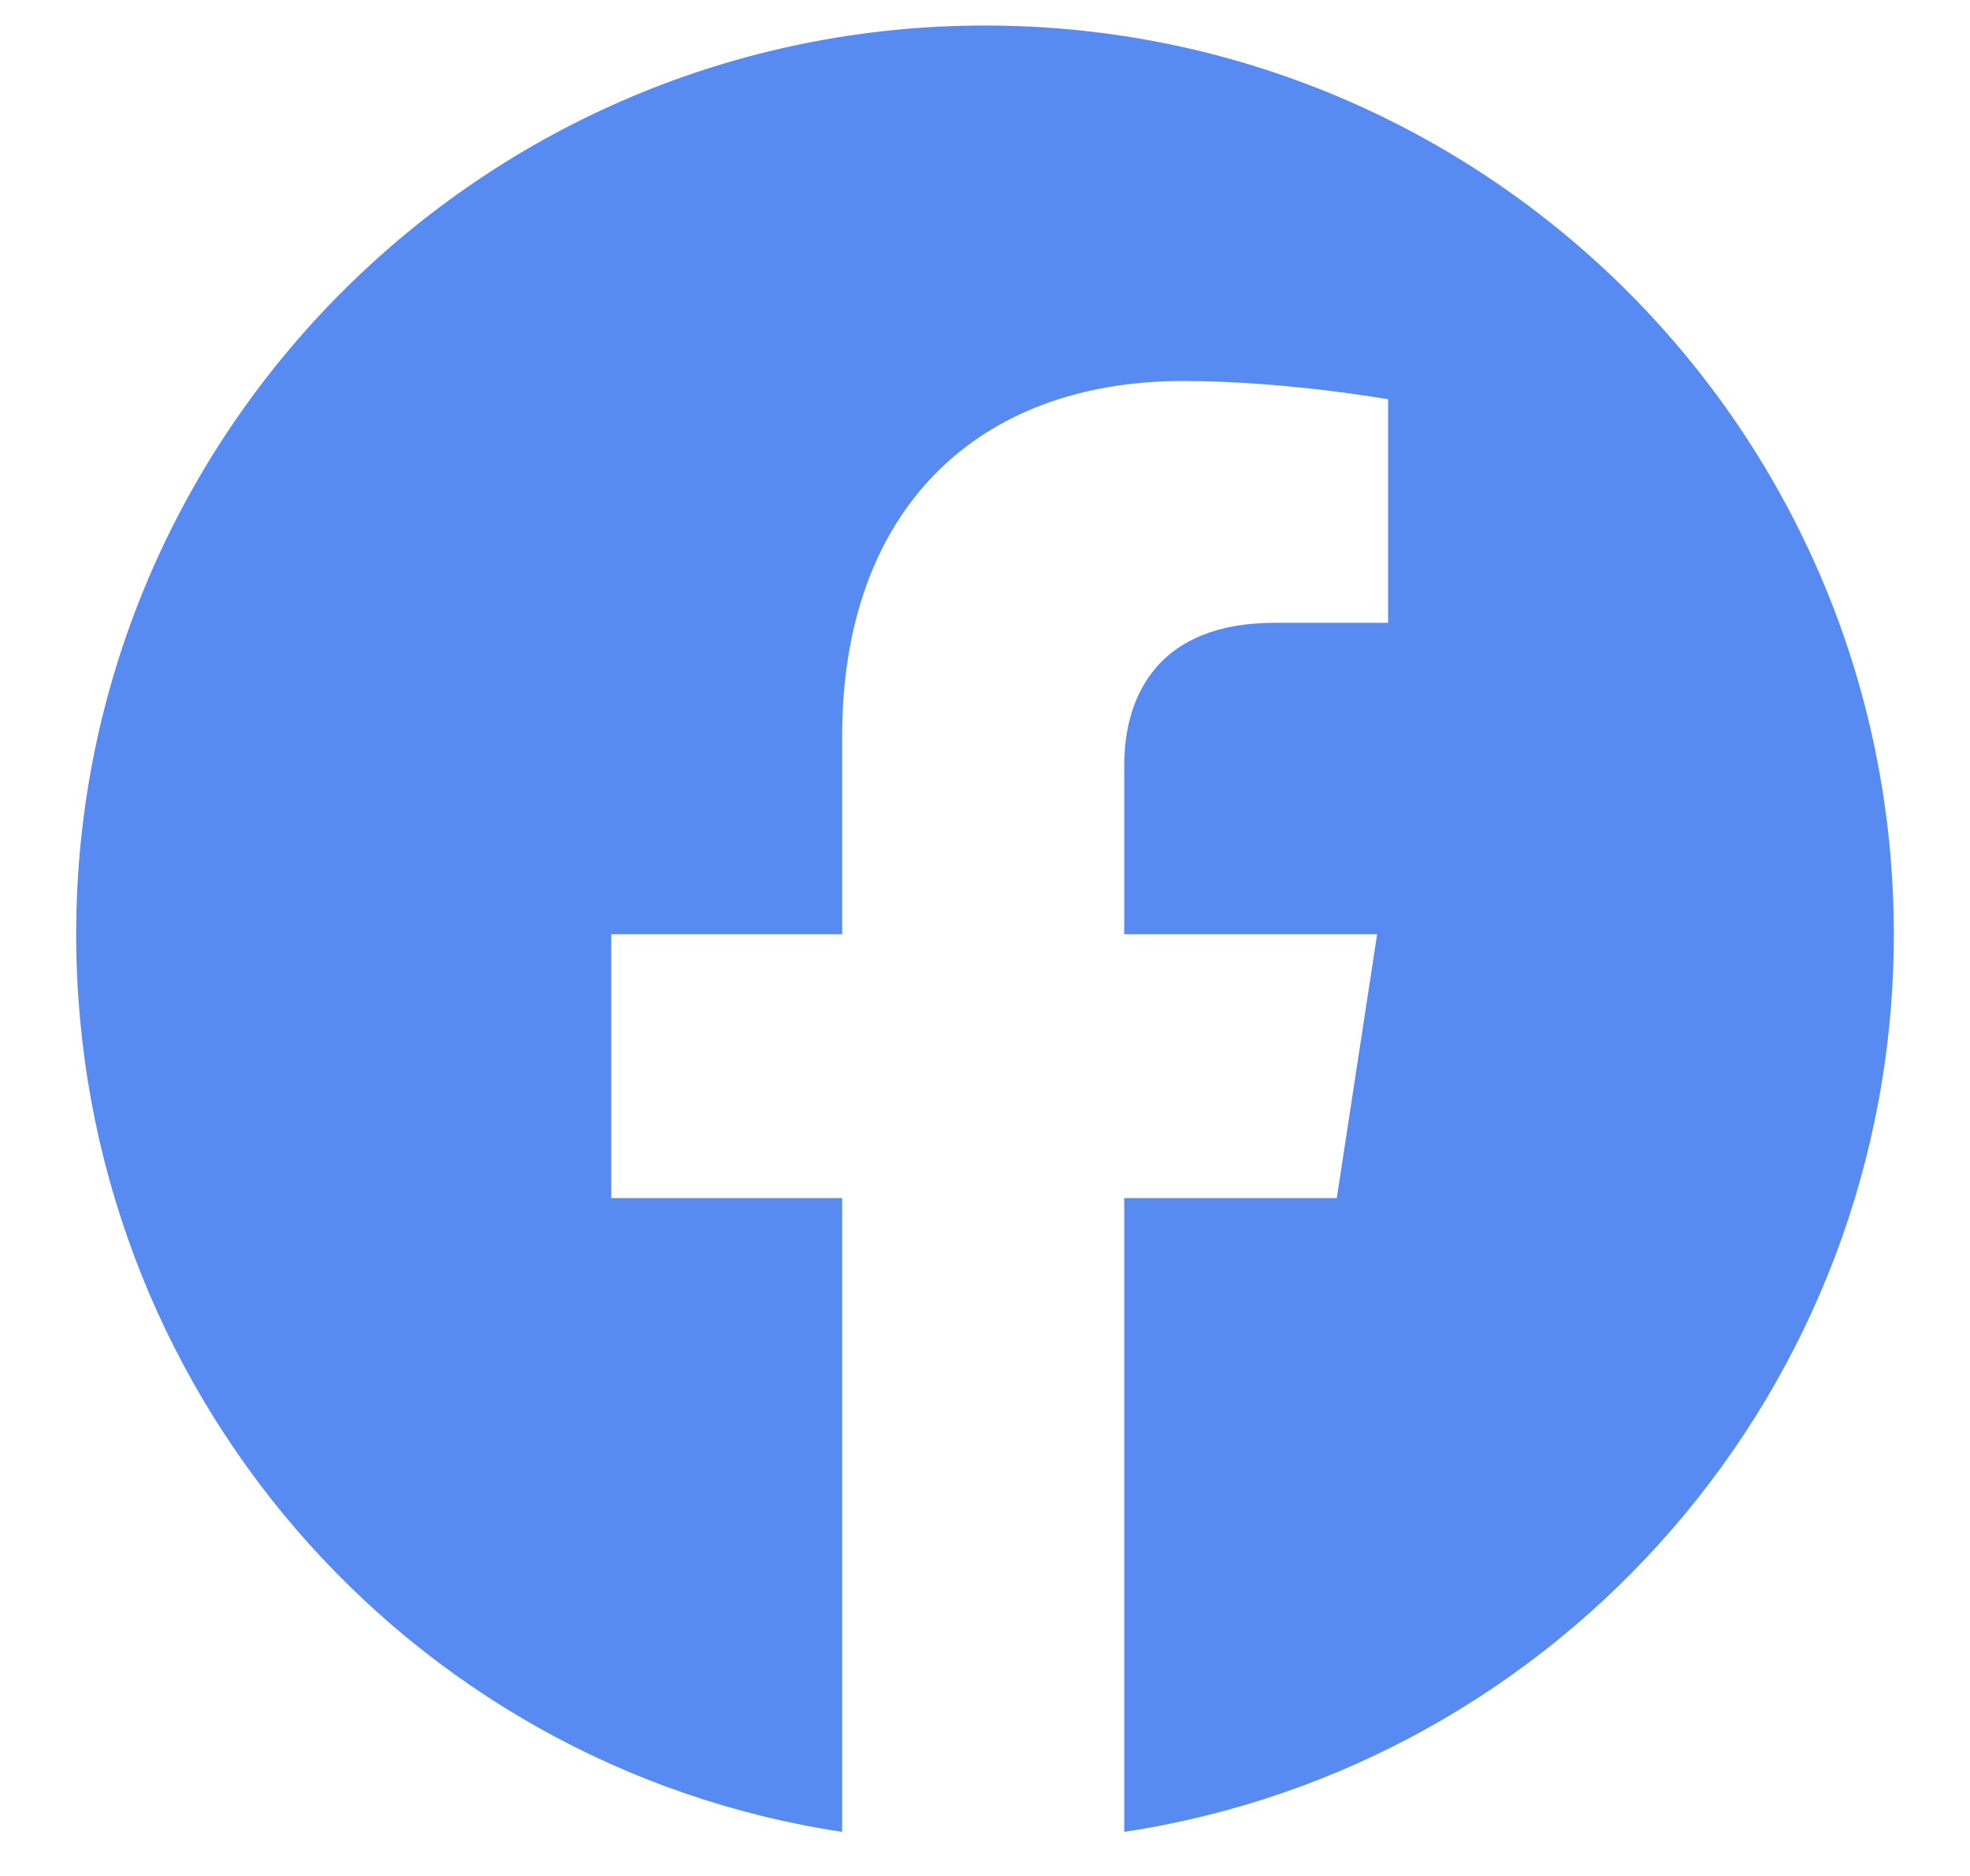 <svg width="21" height="20" viewBox="0 0 21 20" fill="none" xmlns="http://www.w3.org/2000/svg">
<path d="M20.188 9.96C20.188 14.804 16.633 18.827 11.984 19.53V12.773H14.25L14.68 9.96H11.984V8.163C11.984 7.382 12.375 6.64 13.586 6.64H14.797V4.257C14.797 4.257 13.703 4.062 12.609 4.062C10.422 4.062 8.977 5.429 8.977 7.851V9.96H6.516V12.773H8.977V19.53C4.328 18.827 0.812 14.804 0.812 9.96C0.812 4.608 5.148 0.272 10.5 0.272C15.852 0.272 20.188 4.608 20.188 9.96Z" fill="#578BF2"/>
</svg>
